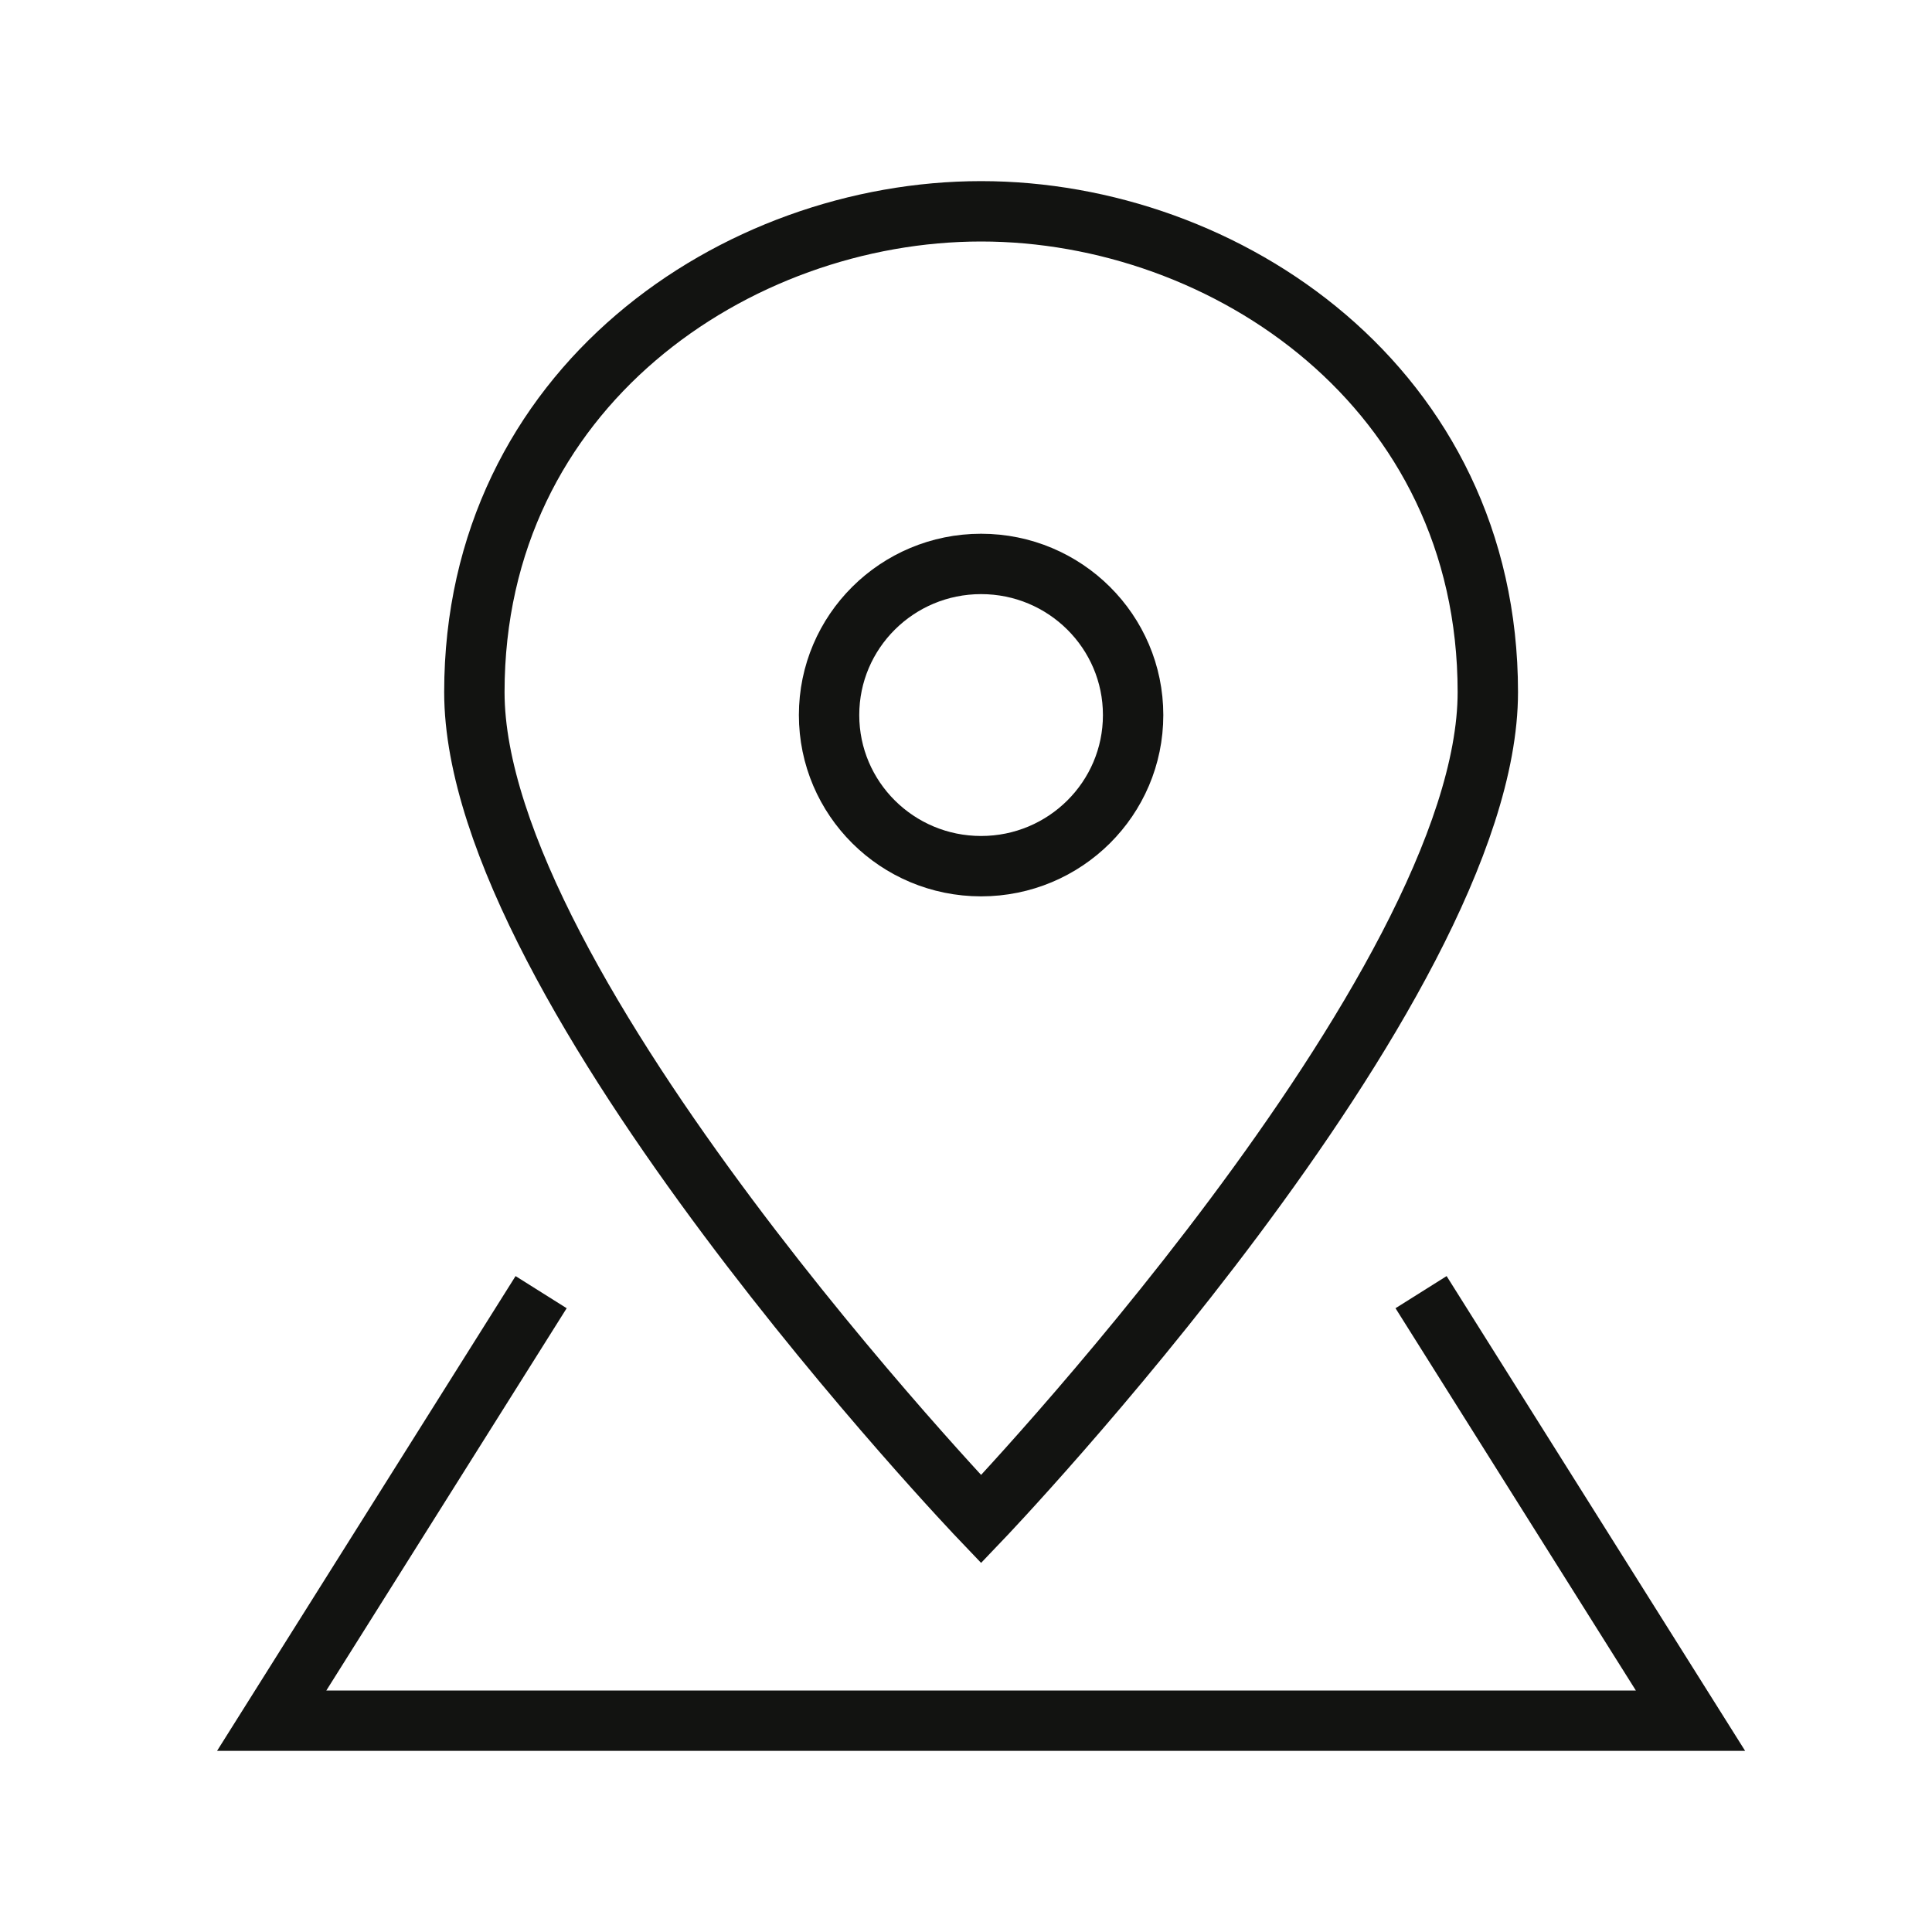 <?xml version="1.0" encoding="UTF-8"?>
<svg width="64px" height="64px" viewBox="0 0 64 64" version="1.1" xmlns="http://www.w3.org/2000/svg" xmlns:xlink="http://www.w3.org/1999/xlink">
    <!-- Generator: Sketch 52.3 (67297) - http://www.bohemiancoding.com/sketch -->
    <title>map-location-64-b</title>
    <desc>Created with Sketch.</desc>
    <g id="map-location-64-b" stroke="none" stroke-width="1" fill="none" fill-rule="evenodd">
        <path d="M17.393,43.651 L9,57 L56,57 L47.607,43.651 M49.286,22.928 C49.286,32.759 32.5,50.325 32.5,50.325 C32.5,50.325 15.714,32.759 15.714,22.928 C15.714,12.849 24.388,7 32.5,7 C40.611,7 49.286,12.849 49.286,22.928 Z M32.5,28.693 C35.281,28.693 37.536,26.452 37.536,23.687 C37.536,20.922 35.281,18.681 32.5,18.681 C29.719,18.681 27.464,20.922 27.464,23.687 C27.464,26.452 29.719,28.693 32.5,28.693 Z" stroke="#121311" stroke-width="2" stroke-linecap="square"></path>
        <rect id="Rectangle" fill="#FFFFFF" opacity="0" x="0" y="0" width="64" height="64"></rect>
    </g>
</svg>